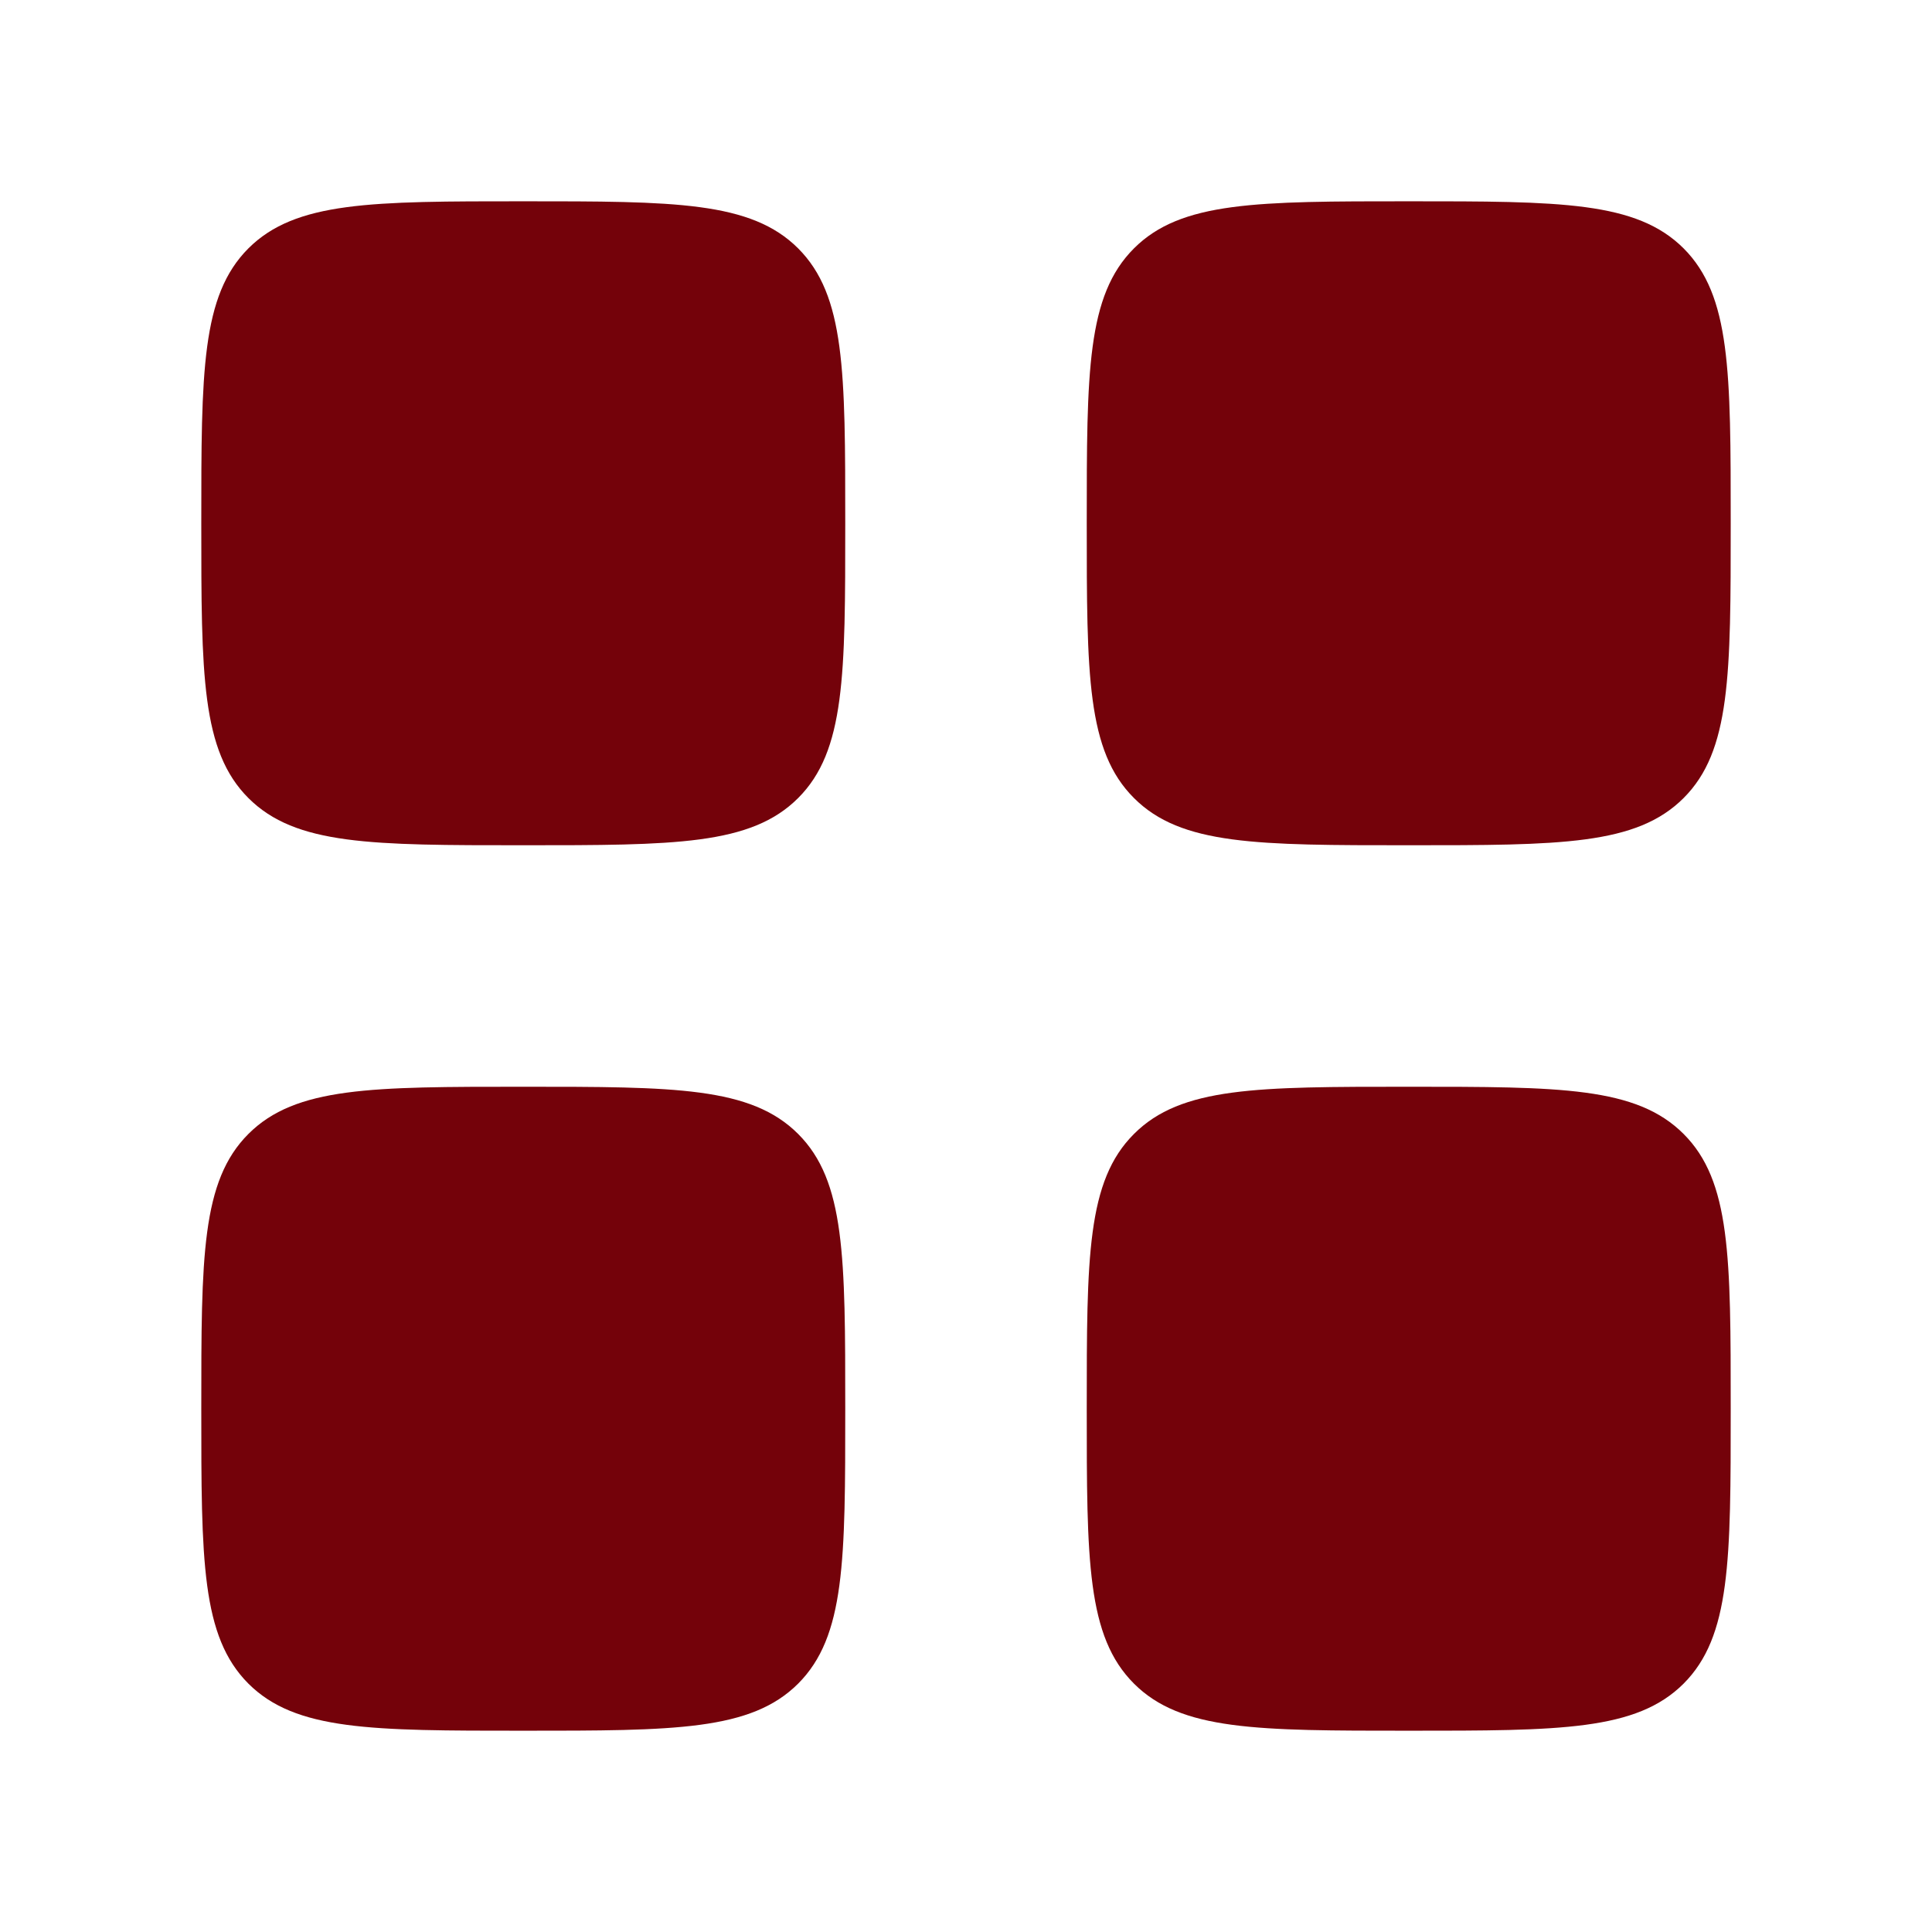 <svg width="16" height="16" viewBox="0 0 16 16" fill="none" xmlns="http://www.w3.org/2000/svg">
<g id="Linear / Settings, Fine Tuning / Widget ">
<path id="Rectangle 1880" d="M1.667 4.333C1.667 3.076 1.667 2.448 2.057 2.057C2.448 1.667 3.076 1.667 4.333 1.667C5.59 1.667 6.219 1.667 6.61 2.057C7 2.448 7 3.076 7 4.333C7 5.59 7 6.219 6.61 6.609C6.219 7 5.59 7 4.333 7C3.076 7 2.448 7 2.057 6.609C1.667 6.219 1.667 5.59 1.667 4.333Z" fill="#74020A"/>
<path id="Rectangle 1884" d="M9 11.667C9 10.41 9 9.781 9.391 9.391C9.781 9 10.41 9 11.667 9C12.924 9 13.552 9 13.943 9.391C14.333 9.781 14.333 10.41 14.333 11.667C14.333 12.924 14.333 13.552 13.943 13.943C13.552 14.333 12.924 14.333 11.667 14.333C10.41 14.333 9.781 14.333 9.391 13.943C9 13.552 9 12.924 9 11.667Z" fill="#74020A"/>
<path id="Rectangle 1883" d="M1.667 11.667C1.667 10.41 1.667 9.781 2.057 9.391C2.448 9 3.076 9 4.333 9C5.59 9 6.219 9 6.61 9.391C7 9.781 7 10.41 7 11.667C7 12.924 7 13.552 6.61 13.943C6.219 14.333 5.59 14.333 4.333 14.333C3.076 14.333 2.448 14.333 2.057 13.943C1.667 13.552 1.667 12.924 1.667 11.667Z" fill="#74020A"/>
<path id="Rectangle 1881" d="M9 4.333C9 3.076 9 2.448 9.391 2.057C9.781 1.667 10.41 1.667 11.667 1.667C12.924 1.667 13.552 1.667 13.943 2.057C14.333 2.448 14.333 3.076 14.333 4.333C14.333 5.59 14.333 6.219 13.943 6.609C13.552 7 12.924 7 11.667 7C10.41 7 9.781 7 9.391 6.609C9 6.219 9 5.59 9 4.333Z" fill="#74020A"/>
</g>
</svg>
